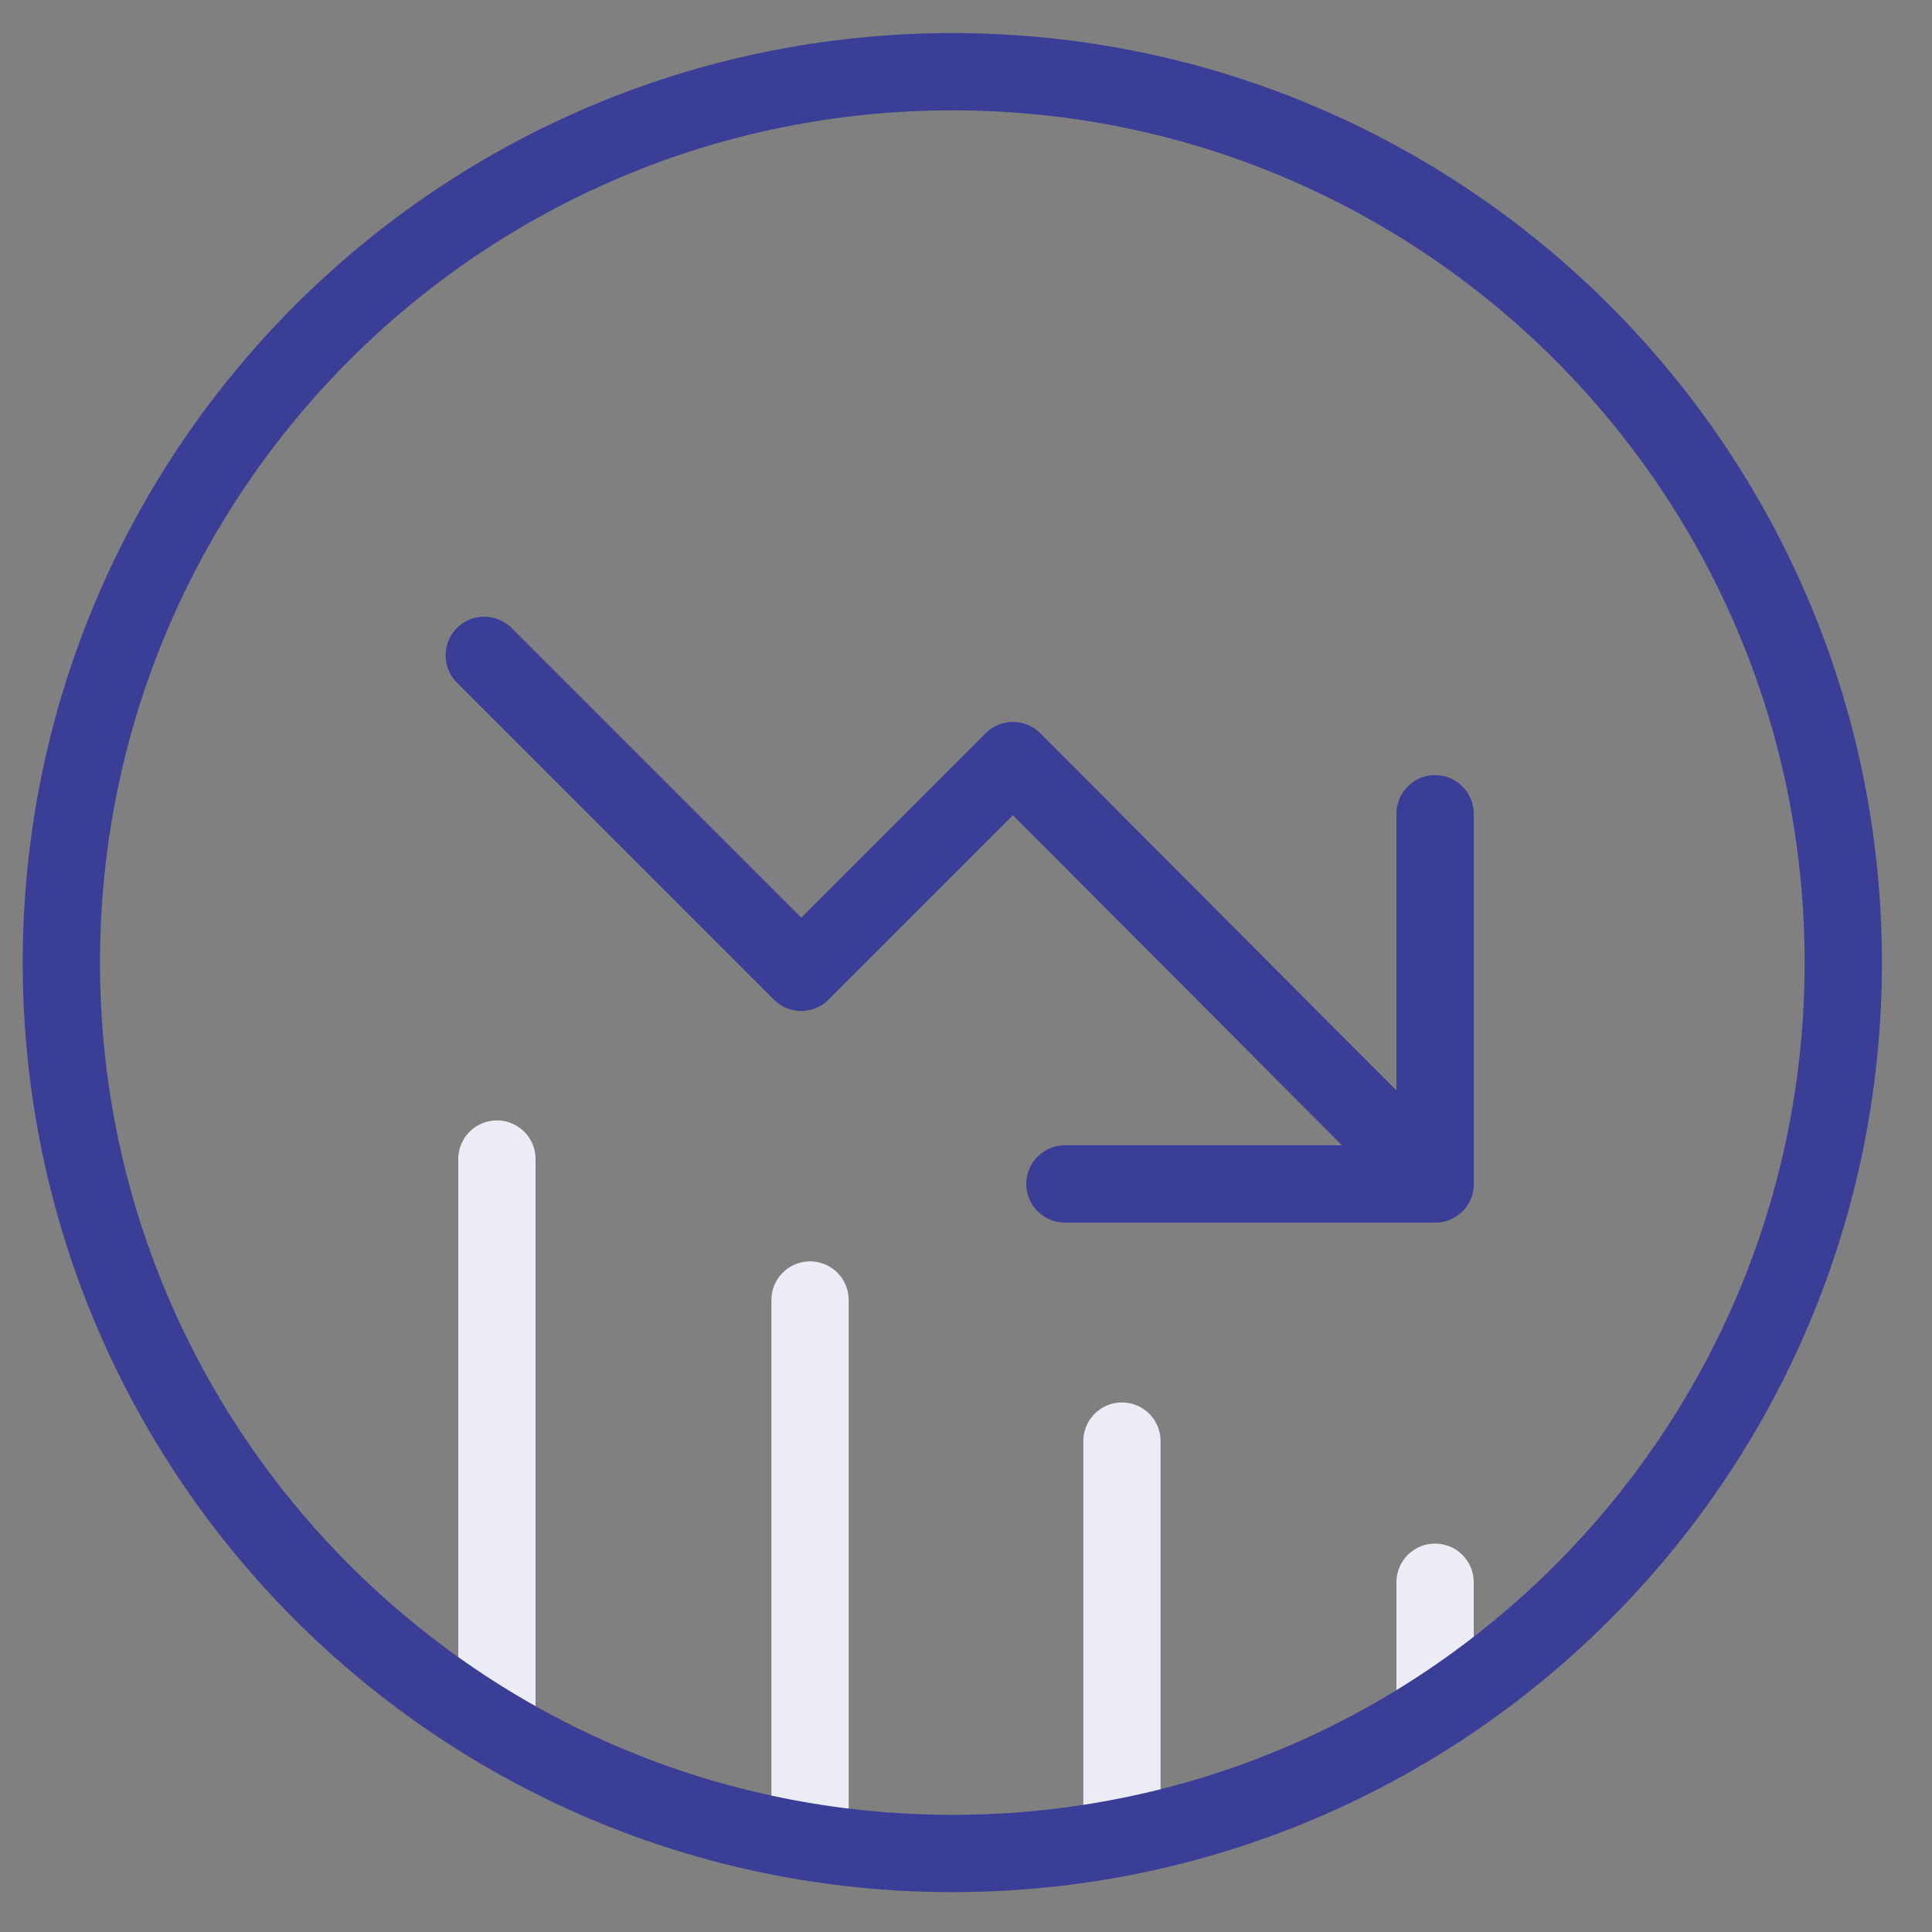 <?xml version="1.0" encoding="UTF-8"?>
<svg id="b" data-name="Layer 1" xmlns="http://www.w3.org/2000/svg" viewBox="0 0 125 125">
  <rect x="0" y="0" width="125" height="125" fill="#808080" stroke="none"/>
  <defs>
    <style>
      .c {
        stroke: #3b3e96;
        stroke-linejoin: round;
      }

      .c, .d {
        fill: none;
        stroke-linecap: round;
        stroke-width: 5px;
      }

      .d {
        stroke: #ebecf5;
        stroke-miterlimit: 10;
      }
    </style>
  </defs>
  <path class="d" d="m32.15,111.22v-36.23m20.26,42.22v-33.1m20.18,33.1v-23.97m20.26,16.94v-7.81"/>
  <path class="c" d="m61.62,4.64c31.83,0,57.64,25.81,57.64,57.64s-25.81,57.64-57.64,57.64S3.97,94.12,3.97,62.28,29.78,4.64,61.62,4.64Z"/>
  <g>
    <polyline class="c" points="31.33 42.4 51.84 62.91 65.54 49.21 92.85 76.6"/>
    <polyline class="c" points="68.9 76.6 92.85 76.6 92.85 52.65"/>
  </g>
</svg>